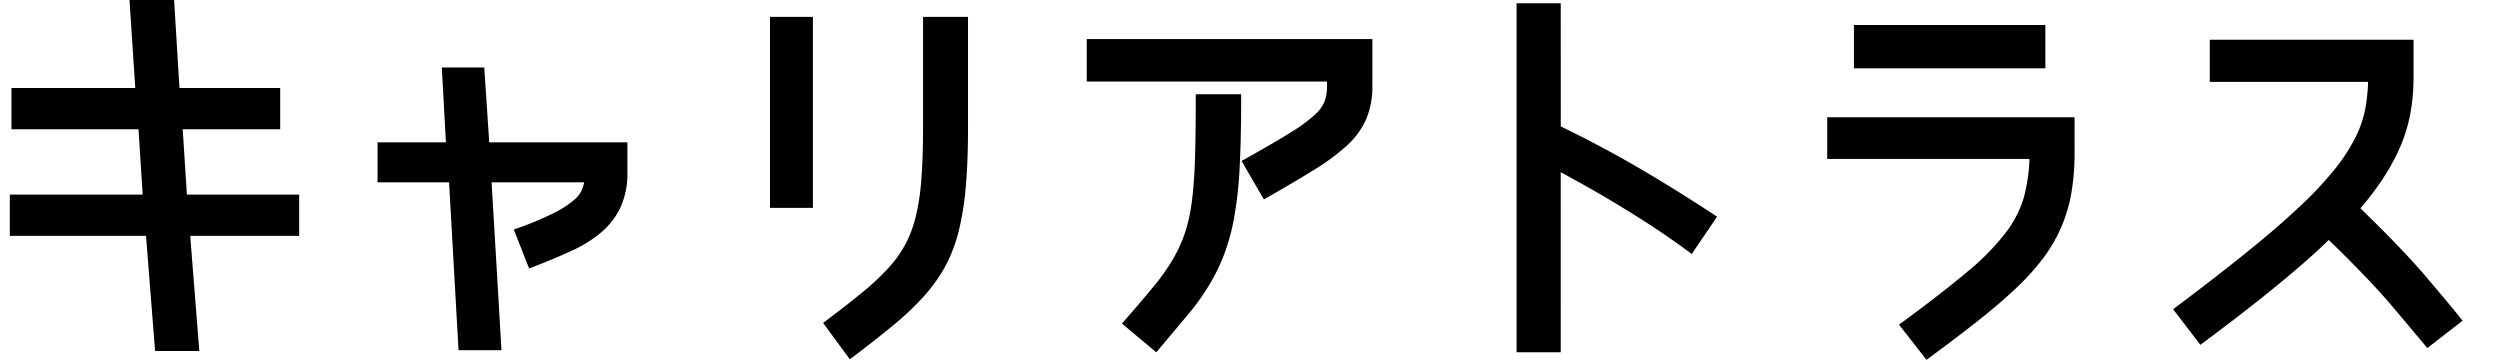 <svg xmlns="http://www.w3.org/2000/svg" width="200.553" height="28.88" viewBox="0 0 200.553 28.88">
    <g id="グループ_1065" data-name="グループ 1065" transform="translate(-10420 24470.001)">
        <path id="パス_6015" data-name="パス 6015" d="M18.876-16.863l.4,6.237h8.976v2.31H19.47L20.2.924H17.655l-.726-9.24H6.039v-2.31H16.731l-.4-6.237H6.171v-2.31h9.966l-.462-7.062h2.574l.429,7.062H26.73v2.31ZM54.582-12.87a5.949,5.949,0,0,1-.5,2.541,5.479,5.479,0,0,1-1.419,1.848,9.65,9.65,0,0,1-2.244,1.4q-1.32.611-2.937,1.237l-.858-2.178A25.341,25.341,0,0,0,49.483-9.24a8.4,8.4,0,0,0,1.65-1.073,2.794,2.794,0,0,0,.792-1.073,3.951,3.951,0,0,0,.248-1.221H43.659L44.451.858H42.009L41.25-12.606H35.541v-2.211h5.511l-.33-6.006h2.409l.4,6.006H54.582ZM69.465-24.882V-10.56H67.023V-24.882ZM79.3-16.533v-8.349h2.607v8.349q0,2.64-.165,4.6A22.956,22.956,0,0,1,81.2-8.415a11.61,11.61,0,0,1-1.04,2.772,12.145,12.145,0,0,1-1.65,2.326,21.933,21.933,0,0,1-2.343,2.228Q74.811.033,73.029,1.386L71.478-.726Q73.1-1.947,74.3-2.937a20.115,20.115,0,0,0,2.079-1.947,10.02,10.02,0,0,0,1.435-2,10.068,10.068,0,0,0,.891-2.376,18.942,18.942,0,0,0,.462-3.1Q79.3-14.124,79.3-16.533Zm25.74,2.9q2.178-1.221,3.481-2.03a13.346,13.346,0,0,0,2.013-1.468,3.526,3.526,0,0,0,.94-1.271,4.157,4.157,0,0,0,.231-1.468v-.825H92.433V-23.1h21.912v3.234a6.225,6.225,0,0,1-.462,2.508,5.87,5.87,0,0,1-1.452,1.964,16.879,16.879,0,0,1-2.508,1.848q-1.518.94-3.6,2.128Zm-9.57,12.8Q96.756-2.31,97.68-3.432A17.548,17.548,0,0,0,99.231-5.61,12.032,12.032,0,0,0,100.254-7.8a13.412,13.412,0,0,0,.594-2.624q.2-1.485.264-3.481t.066-4.768h2.64q0,3.036-.115,5.263a31.879,31.879,0,0,1-.412,3.894,16.665,16.665,0,0,1-.776,2.937,14.936,14.936,0,0,1-1.172,2.425,18.757,18.757,0,0,1-1.666,2.326Q98.7-.66,97.449.825Zm33.99-15.444q3.168,1.518,6.138,3.234t6.2,3.828l-1.452,2.145q-1.485-1.089-2.887-2t-2.739-1.716q-1.337-.809-2.64-1.535t-2.624-1.452V1.023h-2.541V-25.971h2.541Zm38.874-7.953v2.475H153.978v-2.475Zm2.343,9.7a18.522,18.522,0,0,1-.247,3.168,11.757,11.757,0,0,1-.792,2.673,11.732,11.732,0,0,1-1.4,2.393,18.981,18.981,0,0,1-2.112,2.327q-1.254,1.188-2.921,2.508t-3.812,2.9L157.806-.594q3.135-2.31,5.132-3.993a19.878,19.878,0,0,0,3.118-3.184,9.221,9.221,0,0,0,1.551-3.053,14.705,14.705,0,0,0,.462-3.663H151.833V-16.83h18.843Zm9.108,12.7q3.333-2.508,5.775-4.488t4.158-3.614a28.631,28.631,0,0,0,2.788-3,14.872,14.872,0,0,0,1.683-2.623,9.329,9.329,0,0,0,.825-2.492,15.355,15.355,0,0,0,.215-2.623H182.523v-2.376h15.345v2.508a15.481,15.481,0,0,1-.247,2.822,11.945,11.945,0,0,1-.792,2.59,16.448,16.448,0,0,1-1.386,2.524A22.349,22.349,0,0,1,193.413-10q3.663,3.531,5.594,5.808t2.59,3.1L199.551.495q-.66-.792-2.541-3.019t-5.445-5.66q-.858.858-1.881,1.766t-2.26,1.93q-1.237,1.023-2.739,2.195T181.368.231Z" transform="translate(10415.248 -24443.266)" stroke="#000" stroke-width="1"/>
    </g>
</svg>

